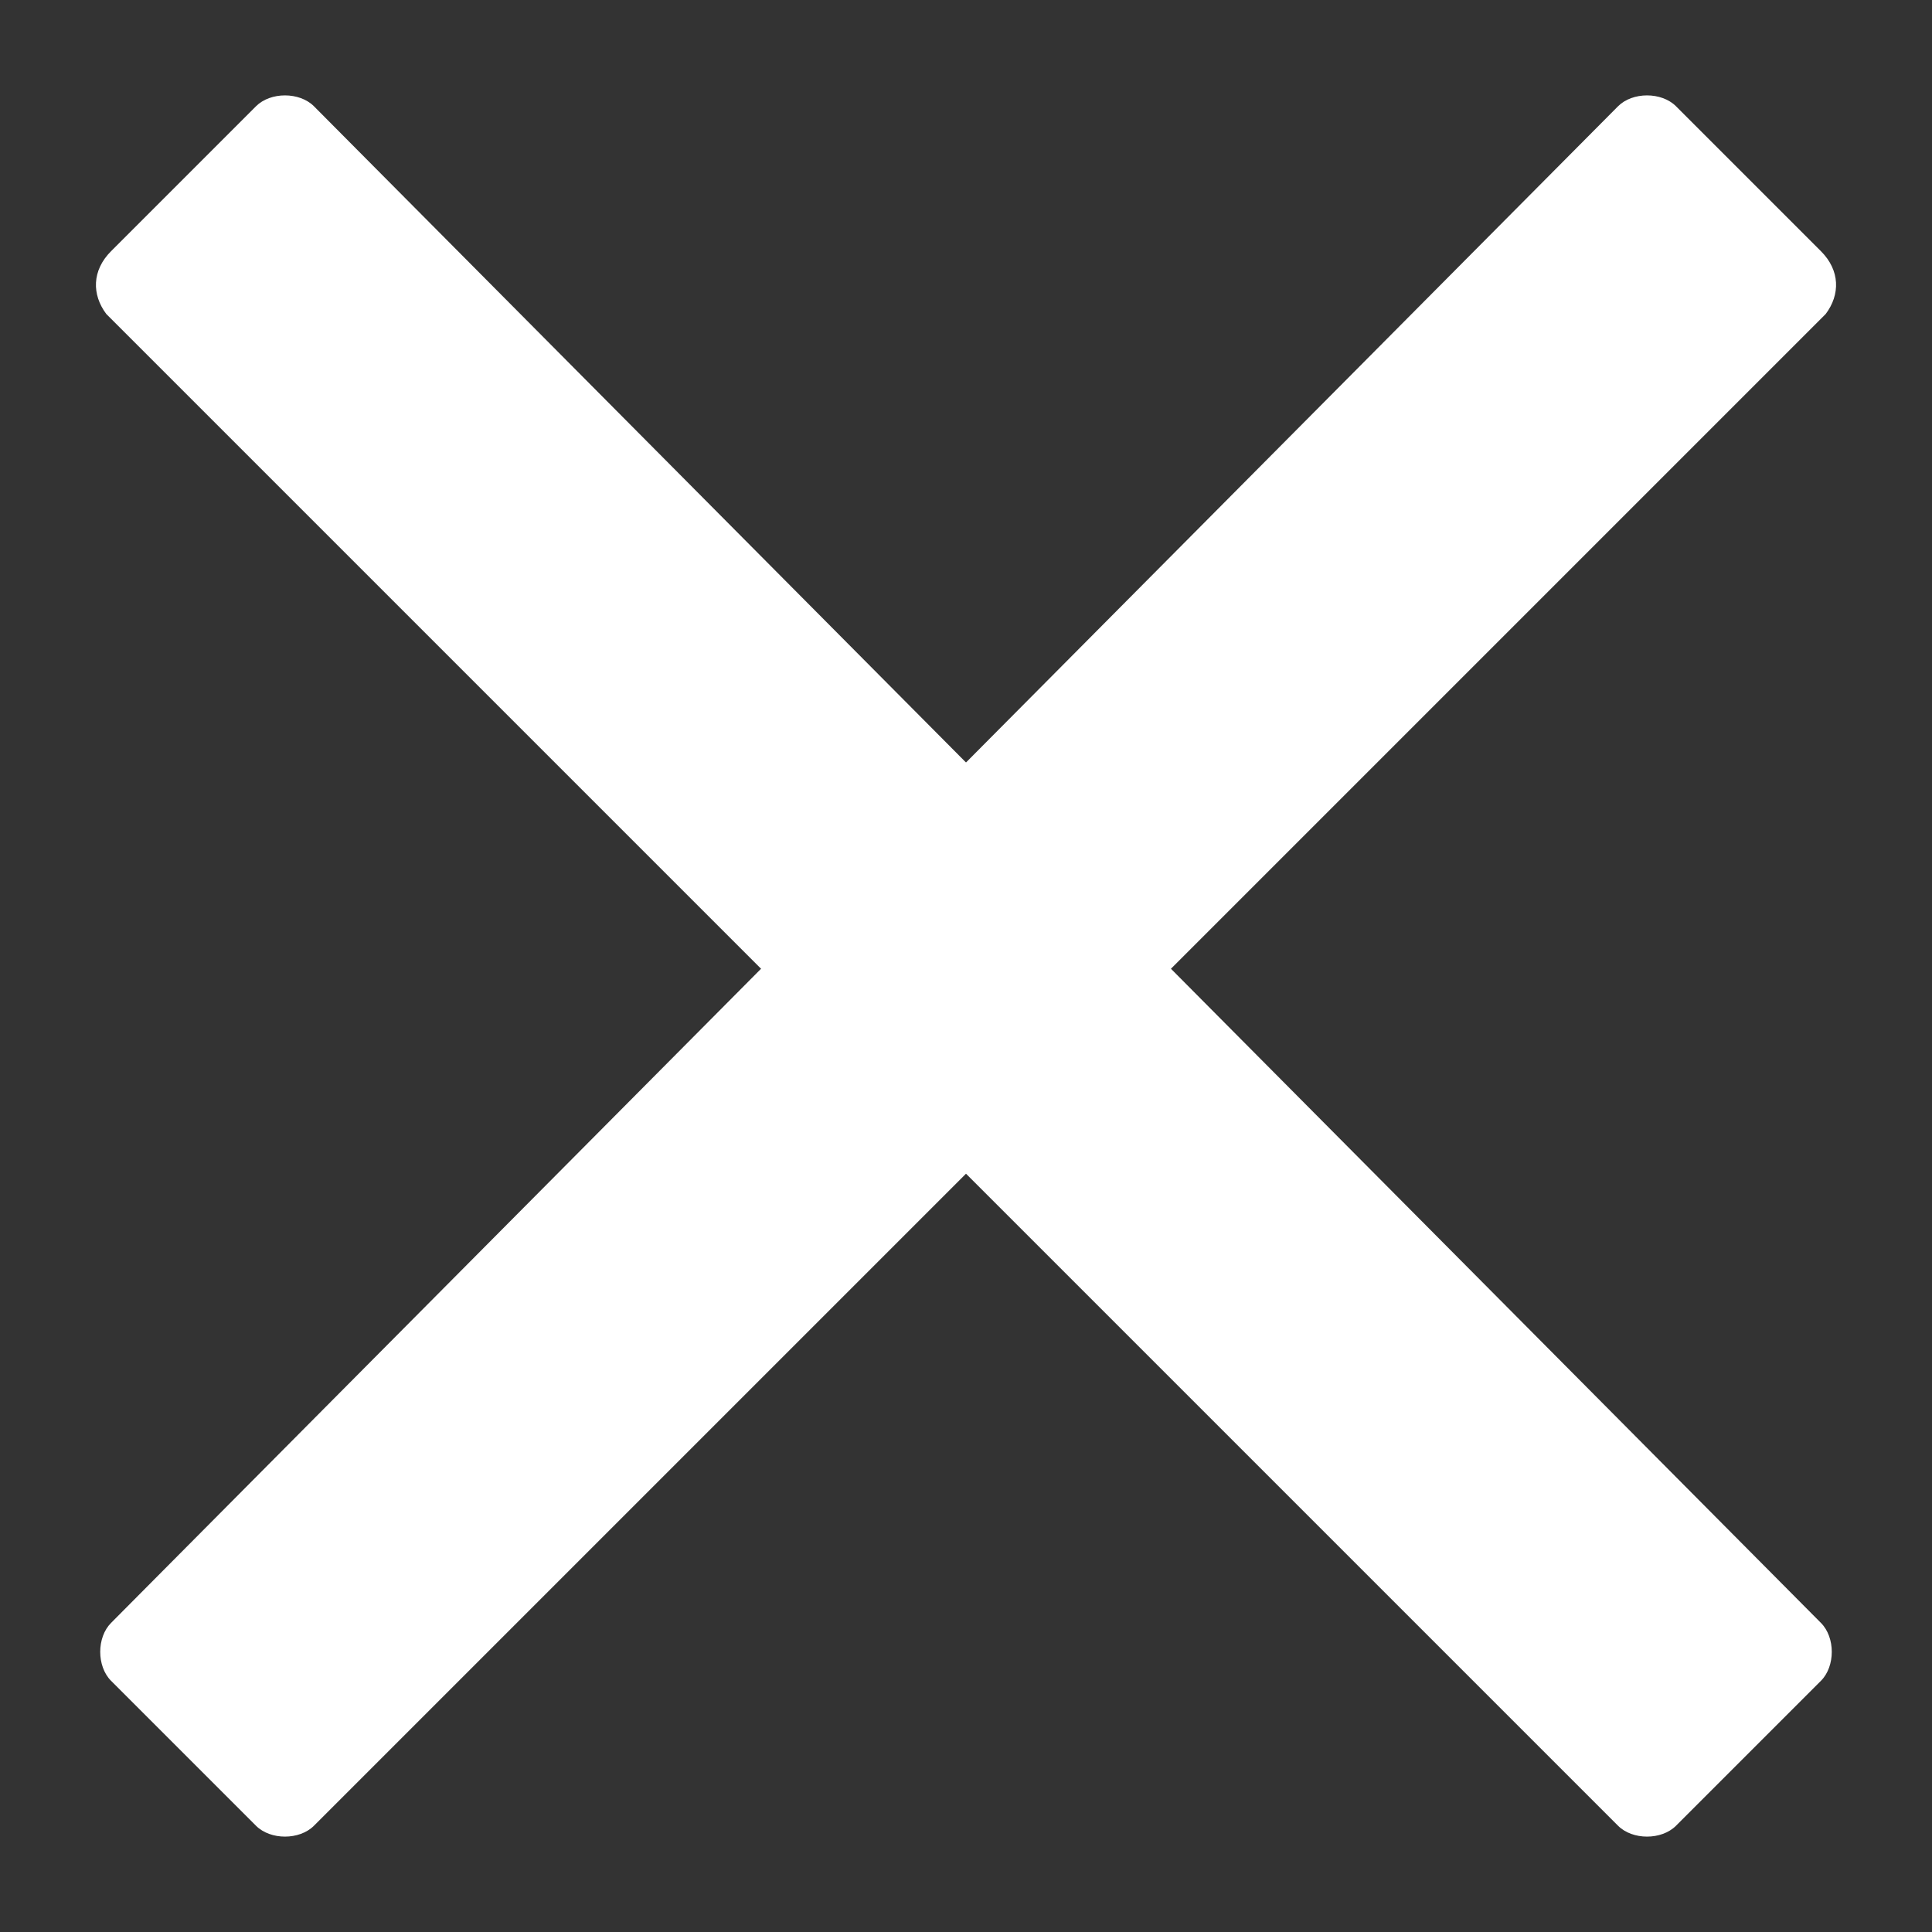 <?xml version="1.0" encoding="utf-8"?>
<!-- Generator: Adobe Illustrator 23.0.3, SVG Export Plug-In . SVG Version: 6.00 Build 0)  -->
<svg version="1.1" id="Ebene_1" xmlns="http://www.w3.org/2000/svg" xmlns:xlink="http://www.w3.org/1999/xlink" x="0px" y="0px"
	 viewBox="0 0 40 40" style="enable-background:new 0 0 40 40;" xml:space="preserve">
<rect x="0" y="0" width="40" height="40" fill="#333333" stroke="none"/>
<style type="text/css">
	.st0{fill:#FFFFFF;}
</style>
<g>
	<path class="st0" d="M37.8,6.5L6.5,37.8c-0.3,0.3-0.9,0.3-1.2,0l-3-3c-0.3-0.3-0.3-0.9,0-1.2L33.5,2.2c0.3-0.3,0.9-0.3,1.2,0l3,3
		C38.1,5.6,38.1,6.1,37.8,6.5z"/>
	<path class="st0" d="M2.2,6.5l31.3,31.3c0.3,0.3,0.9,0.3,1.2,0l3-3c0.3-0.3,0.3-0.9,0-1.2L6.5,2.2c-0.3-0.3-0.9-0.3-1.2,0l-3,3
		C1.9,5.6,1.9,6.1,2.2,6.5z"/>
</g>
</svg>

